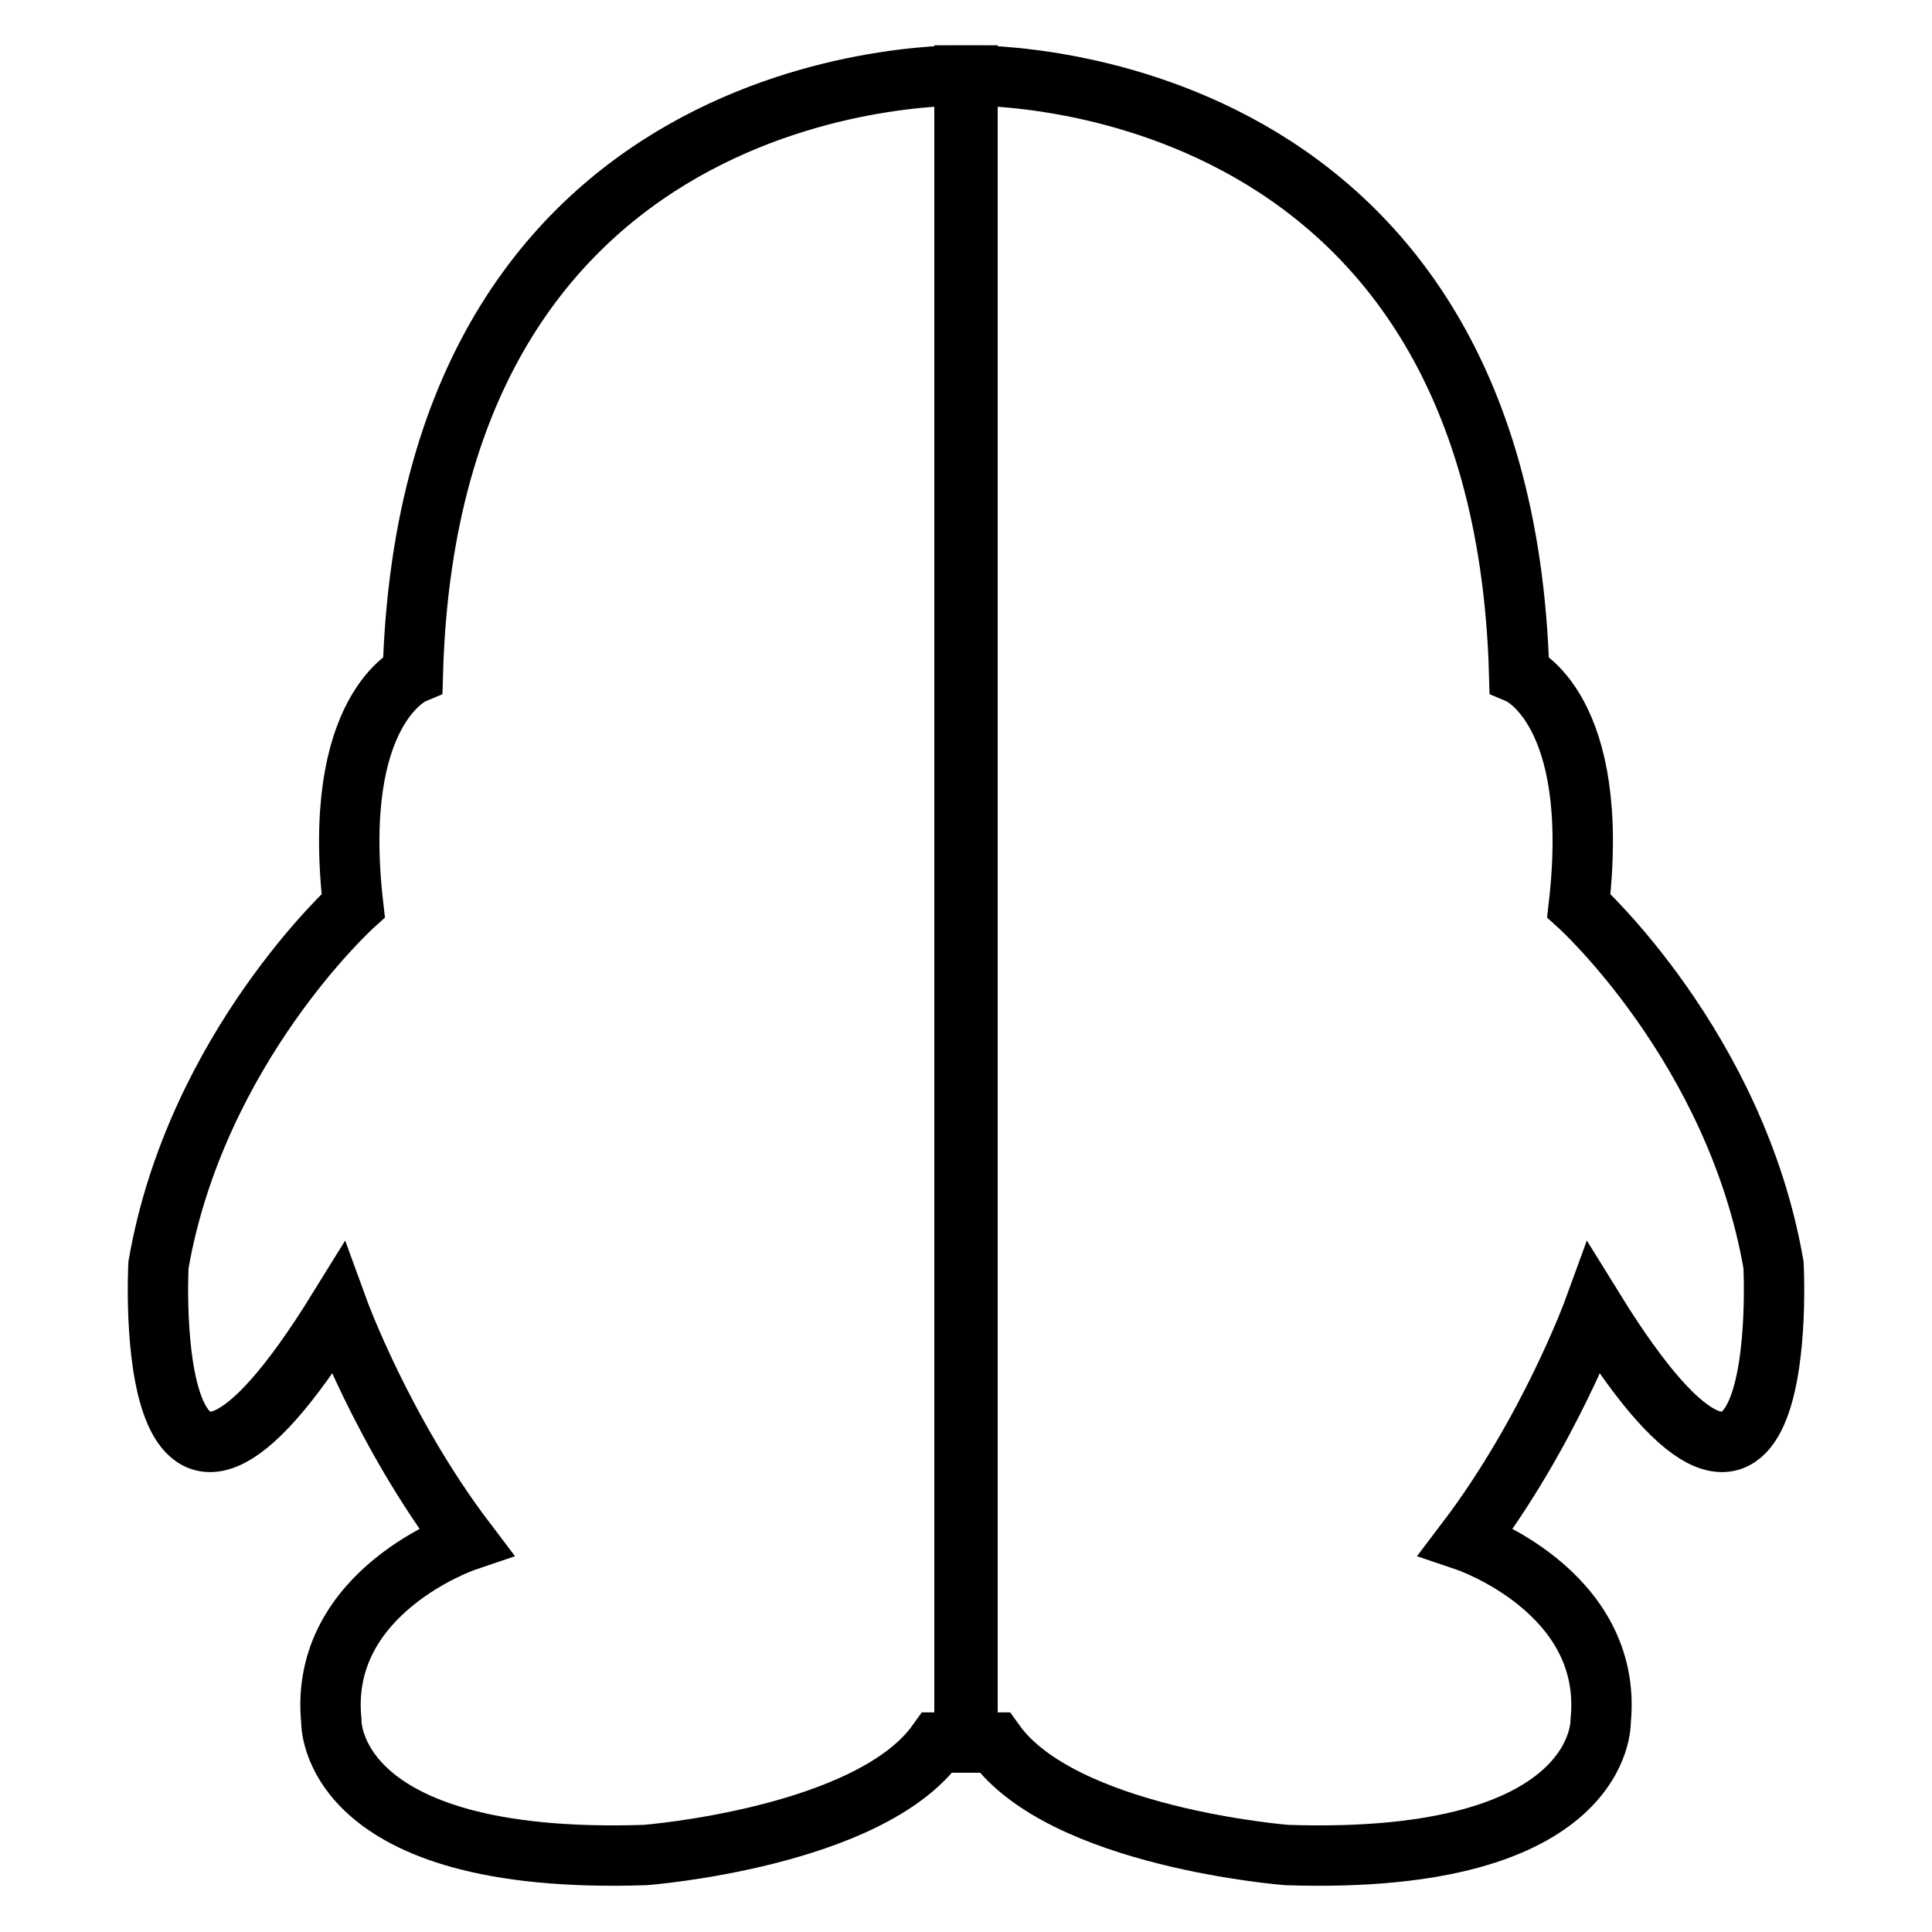 <?xml version="1.0" encoding="utf-8"?>
<!-- Svg Vector Icons : http://www.onlinewebfonts.com/icon -->
<!DOCTYPE svg PUBLIC "-//W3C//DTD SVG 1.1//EN" "http://www.w3.org/Graphics/SVG/1.1/DTD/svg11.dtd">
<svg version="1.1" xmlns="http://www.w3.org/2000/svg" xmlns:xlink="http://www.w3.org/1999/xlink" x="0px" y="0px" viewBox="0 0 256 256" enable-background="new 0 0 256 256" xml:space="preserve">
<g> <path stroke-width="8" fill-opacity="0" stroke="#000000"  d="M54.7,89.3c0,0-10.9,4.6-7.9,30.7c0,0-20.8,18.8-25.8,47.6c0,0-2.6,48.6,23.8,5.9c0,0,5.9,16.2,16.9,30.7 c0,0-19.5,6.6-17.8,23.8c0,0-0.7,19.2,41.6,17.8c0,0,29.7-2.3,38.7-14.9h4V10C128,10,57,7.7,54.7,89.3z M201.3,89.3 c0,0,10.9,4.6,7.9,30.7c0,0,20.8,18.8,25.8,47.6c0,0,2.6,48.6-23.8,5.9c0,0-5.9,16.2-16.9,30.7c0,0,19.5,6.6,17.8,23.8 c0,0,0.7,19.2-41.6,17.8c0,0-29.7-2.3-38.7-14.9h-4V10C128,10,199,7.7,201.3,89.3z"/></g>
</svg>